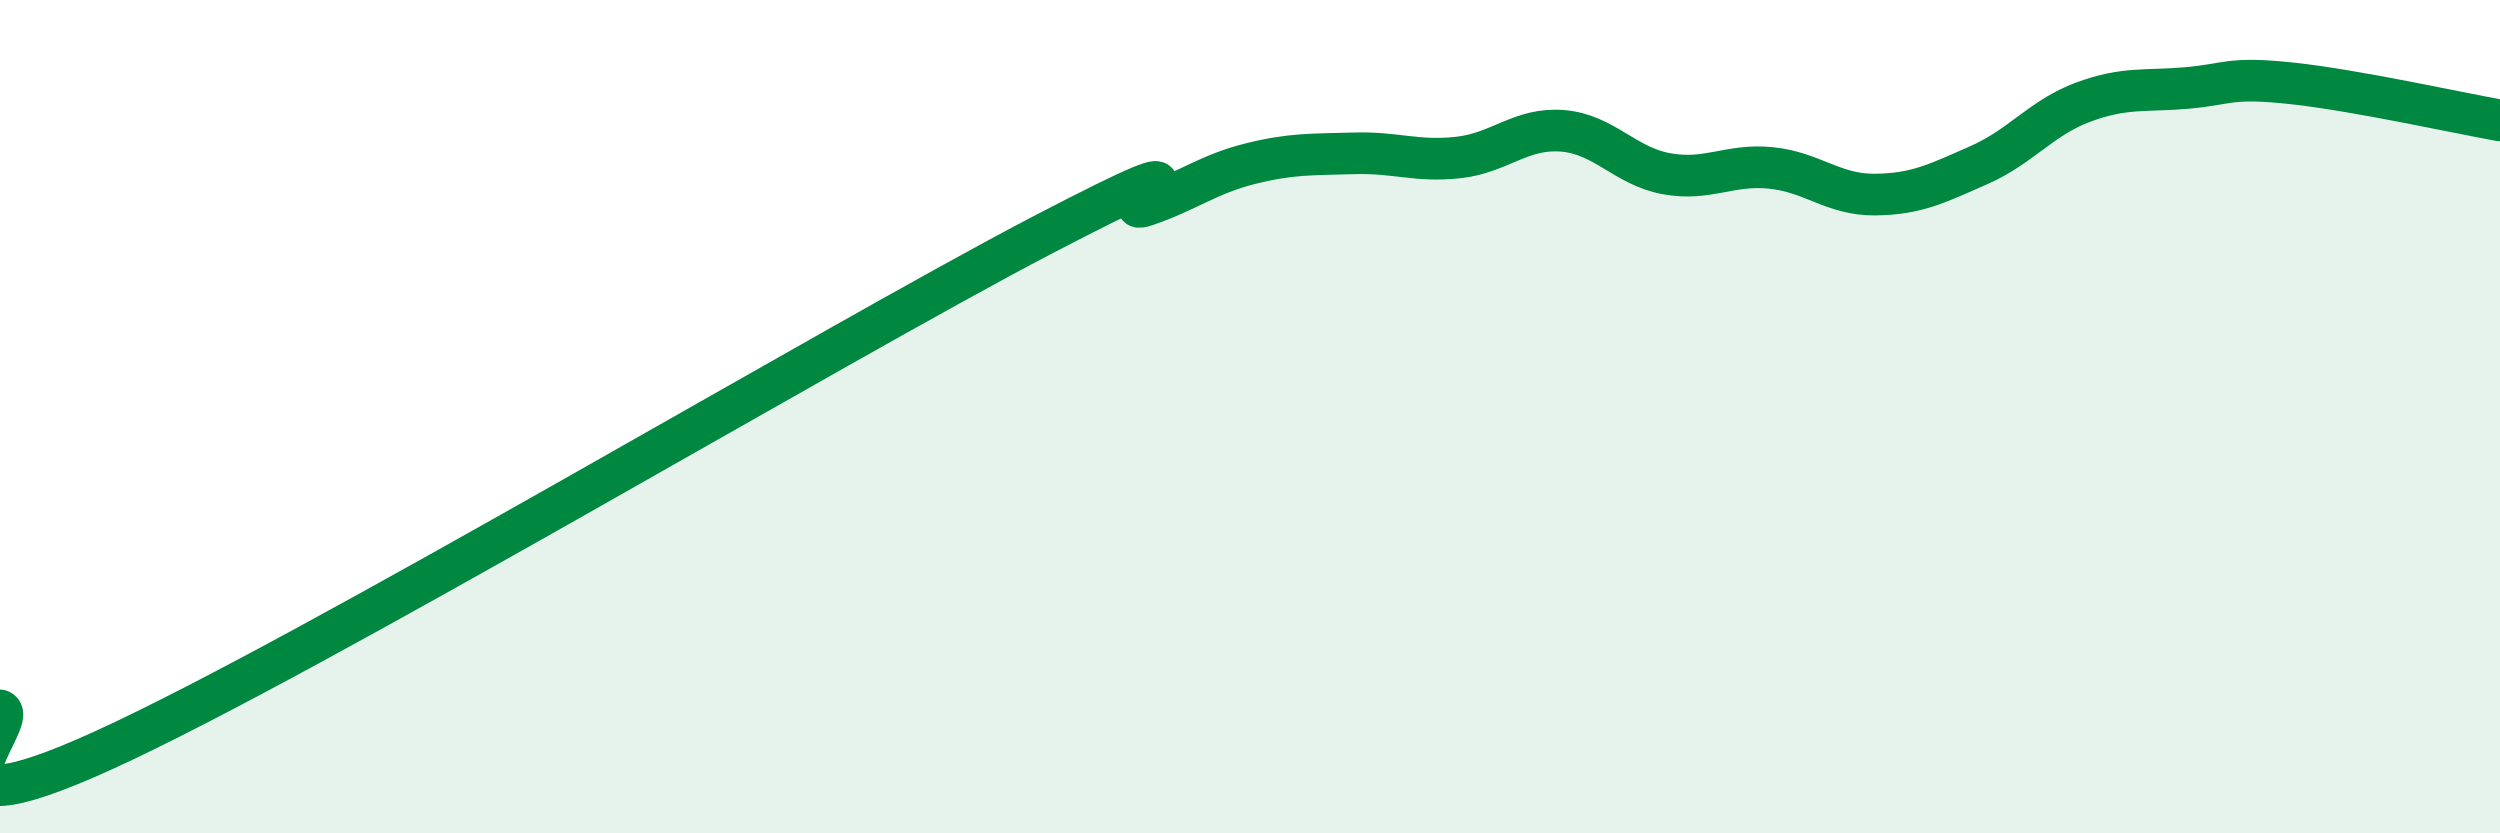 
    <svg width="60" height="20" viewBox="0 0 60 20" xmlns="http://www.w3.org/2000/svg">
      <path
        d="M 0,17.05 C 0.5,17.24 -2.5,20.28 2.5,18 C 7.5,15.72 20,8.26 25,5.65 C 30,3.04 26.5,5.27 27.5,4.93 C 28.5,4.59 29,4.18 30,3.93 C 31,3.68 31.5,3.71 32.5,3.68 C 33.5,3.65 34,3.89 35,3.78 C 36,3.67 36.5,3.06 37.5,3.14 C 38.5,3.22 39,3.99 40,4.17 C 41,4.35 41.5,3.93 42.5,4.03 C 43.5,4.13 44,4.68 45,4.67 C 46,4.66 46.5,4.4 47.5,3.96 C 48.5,3.52 49,2.82 50,2.45 C 51,2.08 51.5,2.2 52.5,2.11 C 53.5,2.02 53.5,1.84 55,2 C 56.5,2.16 59,2.71 60,2.89L60 20L0 20Z"
        fill="#008740"
        opacity="0.1"
        stroke-linecap="round"
        stroke-linejoin="round"
      />
      <path
        d="M 0,17.05 C 0.5,17.24 -2.5,20.28 2.5,18 C 7.5,15.72 20,8.26 25,5.65 C 30,3.04 26.5,5.27 27.5,4.93 C 28.5,4.59 29,4.18 30,3.93 C 31,3.68 31.5,3.71 32.5,3.68 C 33.5,3.65 34,3.89 35,3.78 C 36,3.67 36.5,3.06 37.5,3.14 C 38.5,3.22 39,3.99 40,4.17 C 41,4.35 41.5,3.93 42.5,4.03 C 43.5,4.13 44,4.68 45,4.67 C 46,4.66 46.5,4.4 47.5,3.96 C 48.5,3.52 49,2.82 50,2.45 C 51,2.08 51.5,2.2 52.5,2.11 C 53.5,2.02 53.5,1.84 55,2 C 56.5,2.16 59,2.71 60,2.89"
        stroke="#008740"
        stroke-width="1"
        fill="none"
        stroke-linecap="round"
        stroke-linejoin="round"
      />
    </svg>
  